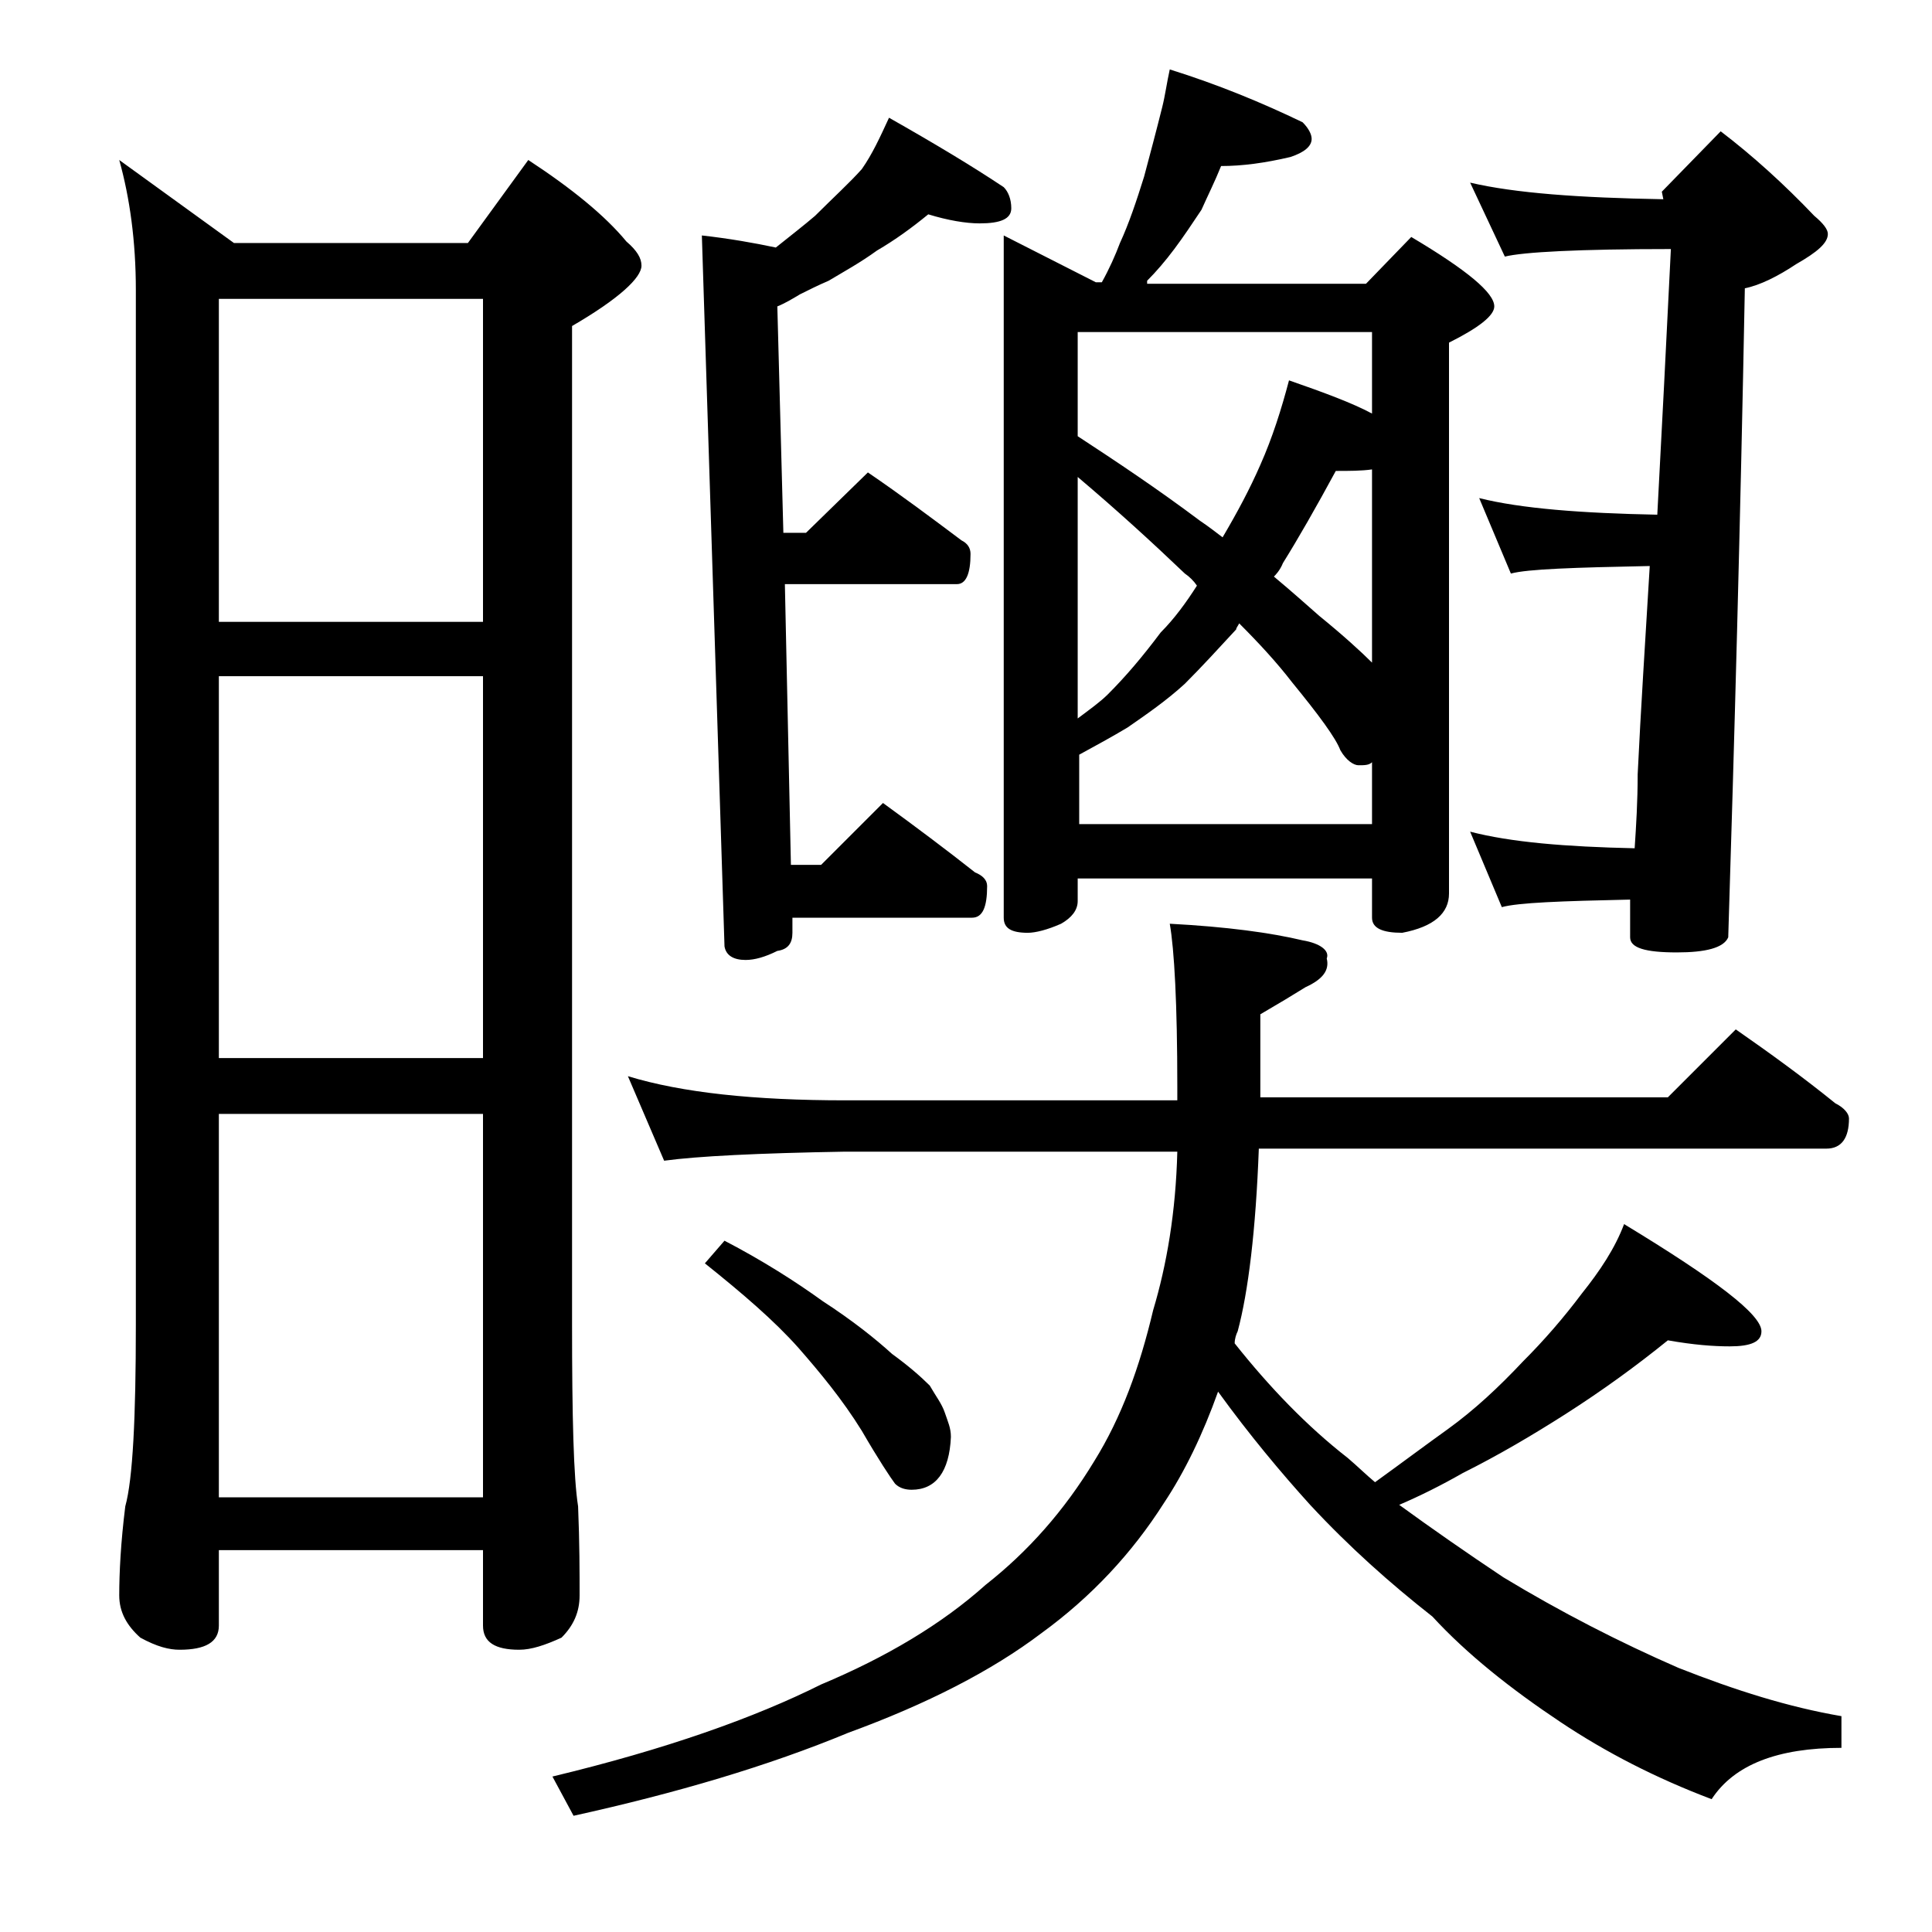 <?xml version="1.0" encoding="utf-8"?>
<!-- Generator: Adobe Illustrator 18.0.0, SVG Export Plug-In . SVG Version: 6.00 Build 0)  -->
<!DOCTYPE svg PUBLIC "-//W3C//DTD SVG 1.1//EN" "http://www.w3.org/Graphics/SVG/1.1/DTD/svg11.dtd">
<svg version="1.1" id="Layer_1" xmlns="http://www.w3.org/2000/svg" xmlns:xlink="http://www.w3.org/1999/xlink" x="0px" y="0px"
	 viewBox="0 0 128 128" enable-background="new 0 0 128 128" xml:space="preserve">
<path d="M7.9,10.6l7.6,5.5H31l4-5.5c2.9,1.9,5.1,3.7,6.5,5.4c0.7,0.6,1,1.1,1,1.6c0,0.8-1.5,2.2-4.6,4v66.1c0,6.2,0.1,10.2,0.4,12.1
	c0.1,2.4,0.1,4.4,0.1,5.9c0,1.1-0.4,2-1.2,2.8c-1.1,0.5-2,0.8-2.8,0.8c-1.6,0-2.4-0.5-2.4-1.6v-5H14.5v5c0,1.1-0.9,1.6-2.6,1.6
	c-0.7,0-1.5-0.2-2.6-0.8c-0.9-0.8-1.4-1.7-1.4-2.8c0-1.5,0.1-3.5,0.4-5.9C8.8,98,9,93.9,9,87.8V19.2C9,16,8.6,13.1,7.9,10.6z
	 M14.5,41.2H32V19.8H14.5V41.2z M14.5,70.1H32V44.8H14.5V70.1z M14.5,99.2H32V73.8H14.5V99.2z M110.5,88.8c-2.1,1.7-4.3,3.3-6.8,4.9
	c-2.2,1.4-4.4,2.7-6.8,3.9c-1.4,0.8-2.8,1.5-4.2,2.1c2.2,1.6,4.5,3.2,6.9,4.8c3.8,2.3,7.7,4.3,11.6,6c3.8,1.5,7.3,2.6,10.8,3.2v2.1
	c-4.2,0-7.1,1.1-8.6,3.4c-3.7-1.4-7-3.1-10-5.1c-3.3-2.2-6.2-4.5-8.5-7c-2.8-2.2-5.5-4.6-8.1-7.4c-1.9-2.1-4-4.6-6.1-7.5
	c-1,2.8-2.2,5.3-3.6,7.4c-2.1,3.3-4.8,6.2-8.1,8.6c-3.3,2.5-7.6,4.7-12.8,6.6c-5.3,2.2-11.4,4-18.2,5.5l-1.4-2.6
	c7.5-1.8,13.4-3.9,17.8-6.1c4.3-1.8,8-4,10.9-6.6c2.8-2.2,5.2-4.9,7.2-8.2c1.8-2.9,3-6.2,3.9-10c0.9-3,1.5-6.5,1.6-10.5h-22
	c-5.8,0.1-9.8,0.3-12,0.6l-2.4-5.6c3.6,1.1,8.4,1.6,14.4,1.6H78V72c0-5.5-0.2-9.1-0.5-10.8c3.8,0.2,6.7,0.6,8.8,1.1
	c1.2,0.2,1.8,0.7,1.6,1.2c0.2,0.8-0.3,1.4-1.4,1.9c-0.8,0.5-1.8,1.1-3,1.8v5.5h27l4.5-4.5c2.3,1.6,4.5,3.2,6.6,4.9
	c0.6,0.3,0.9,0.7,0.9,1c0,1.3-0.5,2-1.5,2H83.4c-0.2,5.4-0.7,9.5-1.4,12.1c-0.1,0.2-0.2,0.5-0.2,0.8c2.3,2.9,4.8,5.5,7.5,7.6
	c0.7,0.6,1.2,1.1,1.8,1.6c1.8-1.3,3.4-2.5,4.8-3.5c1.8-1.3,3.4-2.8,5-4.5c1.4-1.4,2.7-2.9,3.9-4.5c1.2-1.5,2.2-3,2.8-4.6
	c6.1,3.7,9.1,6,9.1,7.1c0,0.7-0.7,1-2.1,1C113.5,89.2,112.2,89.1,110.5,88.8z M61.5,14.2c-1.1,0.9-2.2,1.7-3.4,2.4
	c-1.1,0.8-2.2,1.4-3.2,2c-0.7,0.3-1.3,0.6-1.9,0.9c-0.5,0.3-1,0.6-1.5,0.8l0.4,15h1.5l4.1-4c2.2,1.5,4.2,3,6.2,4.5
	c0.4,0.2,0.6,0.5,0.6,0.9c0,1.3-0.3,2-0.9,2H52l0.4,18.6h2l4.1-4.1c2.2,1.6,4.2,3.1,6.1,4.6c0.5,0.2,0.8,0.5,0.8,0.9
	c0,1.4-0.3,2.1-1,2.1H52.5v1c0,0.7-0.3,1.1-1,1.2c-0.8,0.4-1.5,0.6-2.1,0.6c-0.8,0-1.3-0.3-1.4-0.9l-1.5-47.1
	c1.8,0.2,3.5,0.5,4.9,0.8c1-0.8,1.9-1.5,2.6-2.1c1.2-1.2,2.3-2.2,3.1-3.1c0.7-1,1.2-2.1,1.8-3.4c3,1.7,5.5,3.2,7.6,4.6
	c0.3,0.3,0.5,0.8,0.5,1.4c0,0.7-0.7,1-2.1,1C64,14.8,62.8,14.6,61.5,14.2z M48,82.2c2.5,1.3,4.7,2.7,6.5,4c2,1.3,3.5,2.5,4.6,3.5
	c1.1,0.8,1.9,1.5,2.5,2.1c0.4,0.7,0.8,1.2,1,1.8s0.4,1,0.4,1.6c-0.1,2.3-1,3.5-2.6,3.5c-0.4,0-0.8-0.1-1.1-0.4
	c-0.3-0.4-1.1-1.6-2.2-3.5c-1.3-2.1-2.8-3.9-4.2-5.5c-1.6-1.8-3.7-3.6-6.2-5.6L48,82.2z M77.5,4.6c3.2,1,6.1,2.2,8.8,3.5
	c0.4,0.4,0.6,0.8,0.6,1.1c0,0.5-0.5,0.9-1.4,1.2c-1.7,0.4-3.2,0.6-4.6,0.6C80.5,12,80,13,79.6,13.9c-0.6,0.9-1.2,1.8-1.8,2.6
	c-0.6,0.8-1.2,1.5-1.8,2.1L76,18.8h14.5l3-3.1c3.7,2.2,5.5,3.7,5.5,4.6c0,0.6-1,1.4-3,2.4v36.5c0,1.3-1,2.2-3.1,2.6
	c-1.3,0-2-0.3-2-1v-2.6H71.4v1.5c0,0.6-0.4,1.1-1.1,1.5c-0.9,0.4-1.7,0.6-2.2,0.6c-1.1,0-1.6-0.3-1.6-1V15.6l6.1,3.1H73
	c0.5-0.9,0.9-1.8,1.2-2.6c0.6-1.3,1.1-2.8,1.6-4.4c0.4-1.5,0.8-3,1.2-4.6C77.2,6.3,77.3,5.5,77.5,4.6z M71.4,28.9
	c2.6,1.7,5.3,3.5,8.1,5.6c0.6,0.4,1.1,0.8,1.5,1.1c1-1.7,1.8-3.2,2.5-4.8c0.8-1.8,1.4-3.7,1.9-5.6c2.3,0.8,4.2,1.5,5.5,2.2v-5.4
	H71.4V28.9z M71.4,47.6c0.8-0.6,1.5-1.1,2-1.6c1.2-1.2,2.3-2.5,3.5-4.1c0.9-0.9,1.7-2,2.4-3.1c-0.2-0.3-0.5-0.6-0.8-0.8
	c-2.2-2.1-4.5-4.2-7.1-6.4V47.6z M71.4,54.6h19.5v-4.1c-0.2,0.2-0.5,0.2-0.9,0.2c-0.3,0-0.8-0.3-1.2-1c-0.3-0.8-1.4-2.3-3.2-4.5
	c-1-1.3-2.2-2.6-3.5-3.9c-0.1,0.2-0.2,0.3-0.2,0.4c-1.2,1.3-2.3,2.5-3.4,3.6c-1.2,1.1-2.5,2-3.8,2.9c-1,0.6-2.1,1.2-3.2,1.8V54.6z
	 M84.4,38.2c1.2,1,2.2,1.9,3,2.6c1.6,1.3,2.8,2.4,3.5,3.1V31.1c-0.7,0.1-1.5,0.1-2.4,0.1c-1.3,2.4-2.5,4.5-3.5,6.1
	C84.8,37.8,84.5,38.1,84.4,38.2z M97.4,12.1c3,0.7,7.2,1,12.8,1.1l-0.1-0.5l3.9-4c2.1,1.6,4.2,3.5,6.2,5.6c0.6,0.5,0.9,0.9,0.9,1.2
	c0,0.6-0.7,1.2-2.1,2c-1.2,0.8-2.4,1.4-3.4,1.6c-0.3,15.8-0.7,30.2-1.1,43c-0.3,0.7-1.5,1-3.4,1c-2.1,0-3.1-0.3-3.1-1L108,60
	c0-0.2,0-0.3,0-0.4c-4.6,0.1-7.4,0.2-8.5,0.5l-2.1-5c2.7,0.7,6.3,1,10.9,1.1c0.1-1.5,0.2-3.1,0.2-4.9c0.2-4.2,0.5-8.8,0.8-13.8
	c-5,0.1-8.1,0.2-9.2,0.5l-2.1-5c2.8,0.7,6.8,1,11.8,1.1c0.3-5.6,0.6-11.5,0.9-17.6c-6.1,0-9.8,0.2-11,0.5L97.4,12.1z"/>
</svg>
